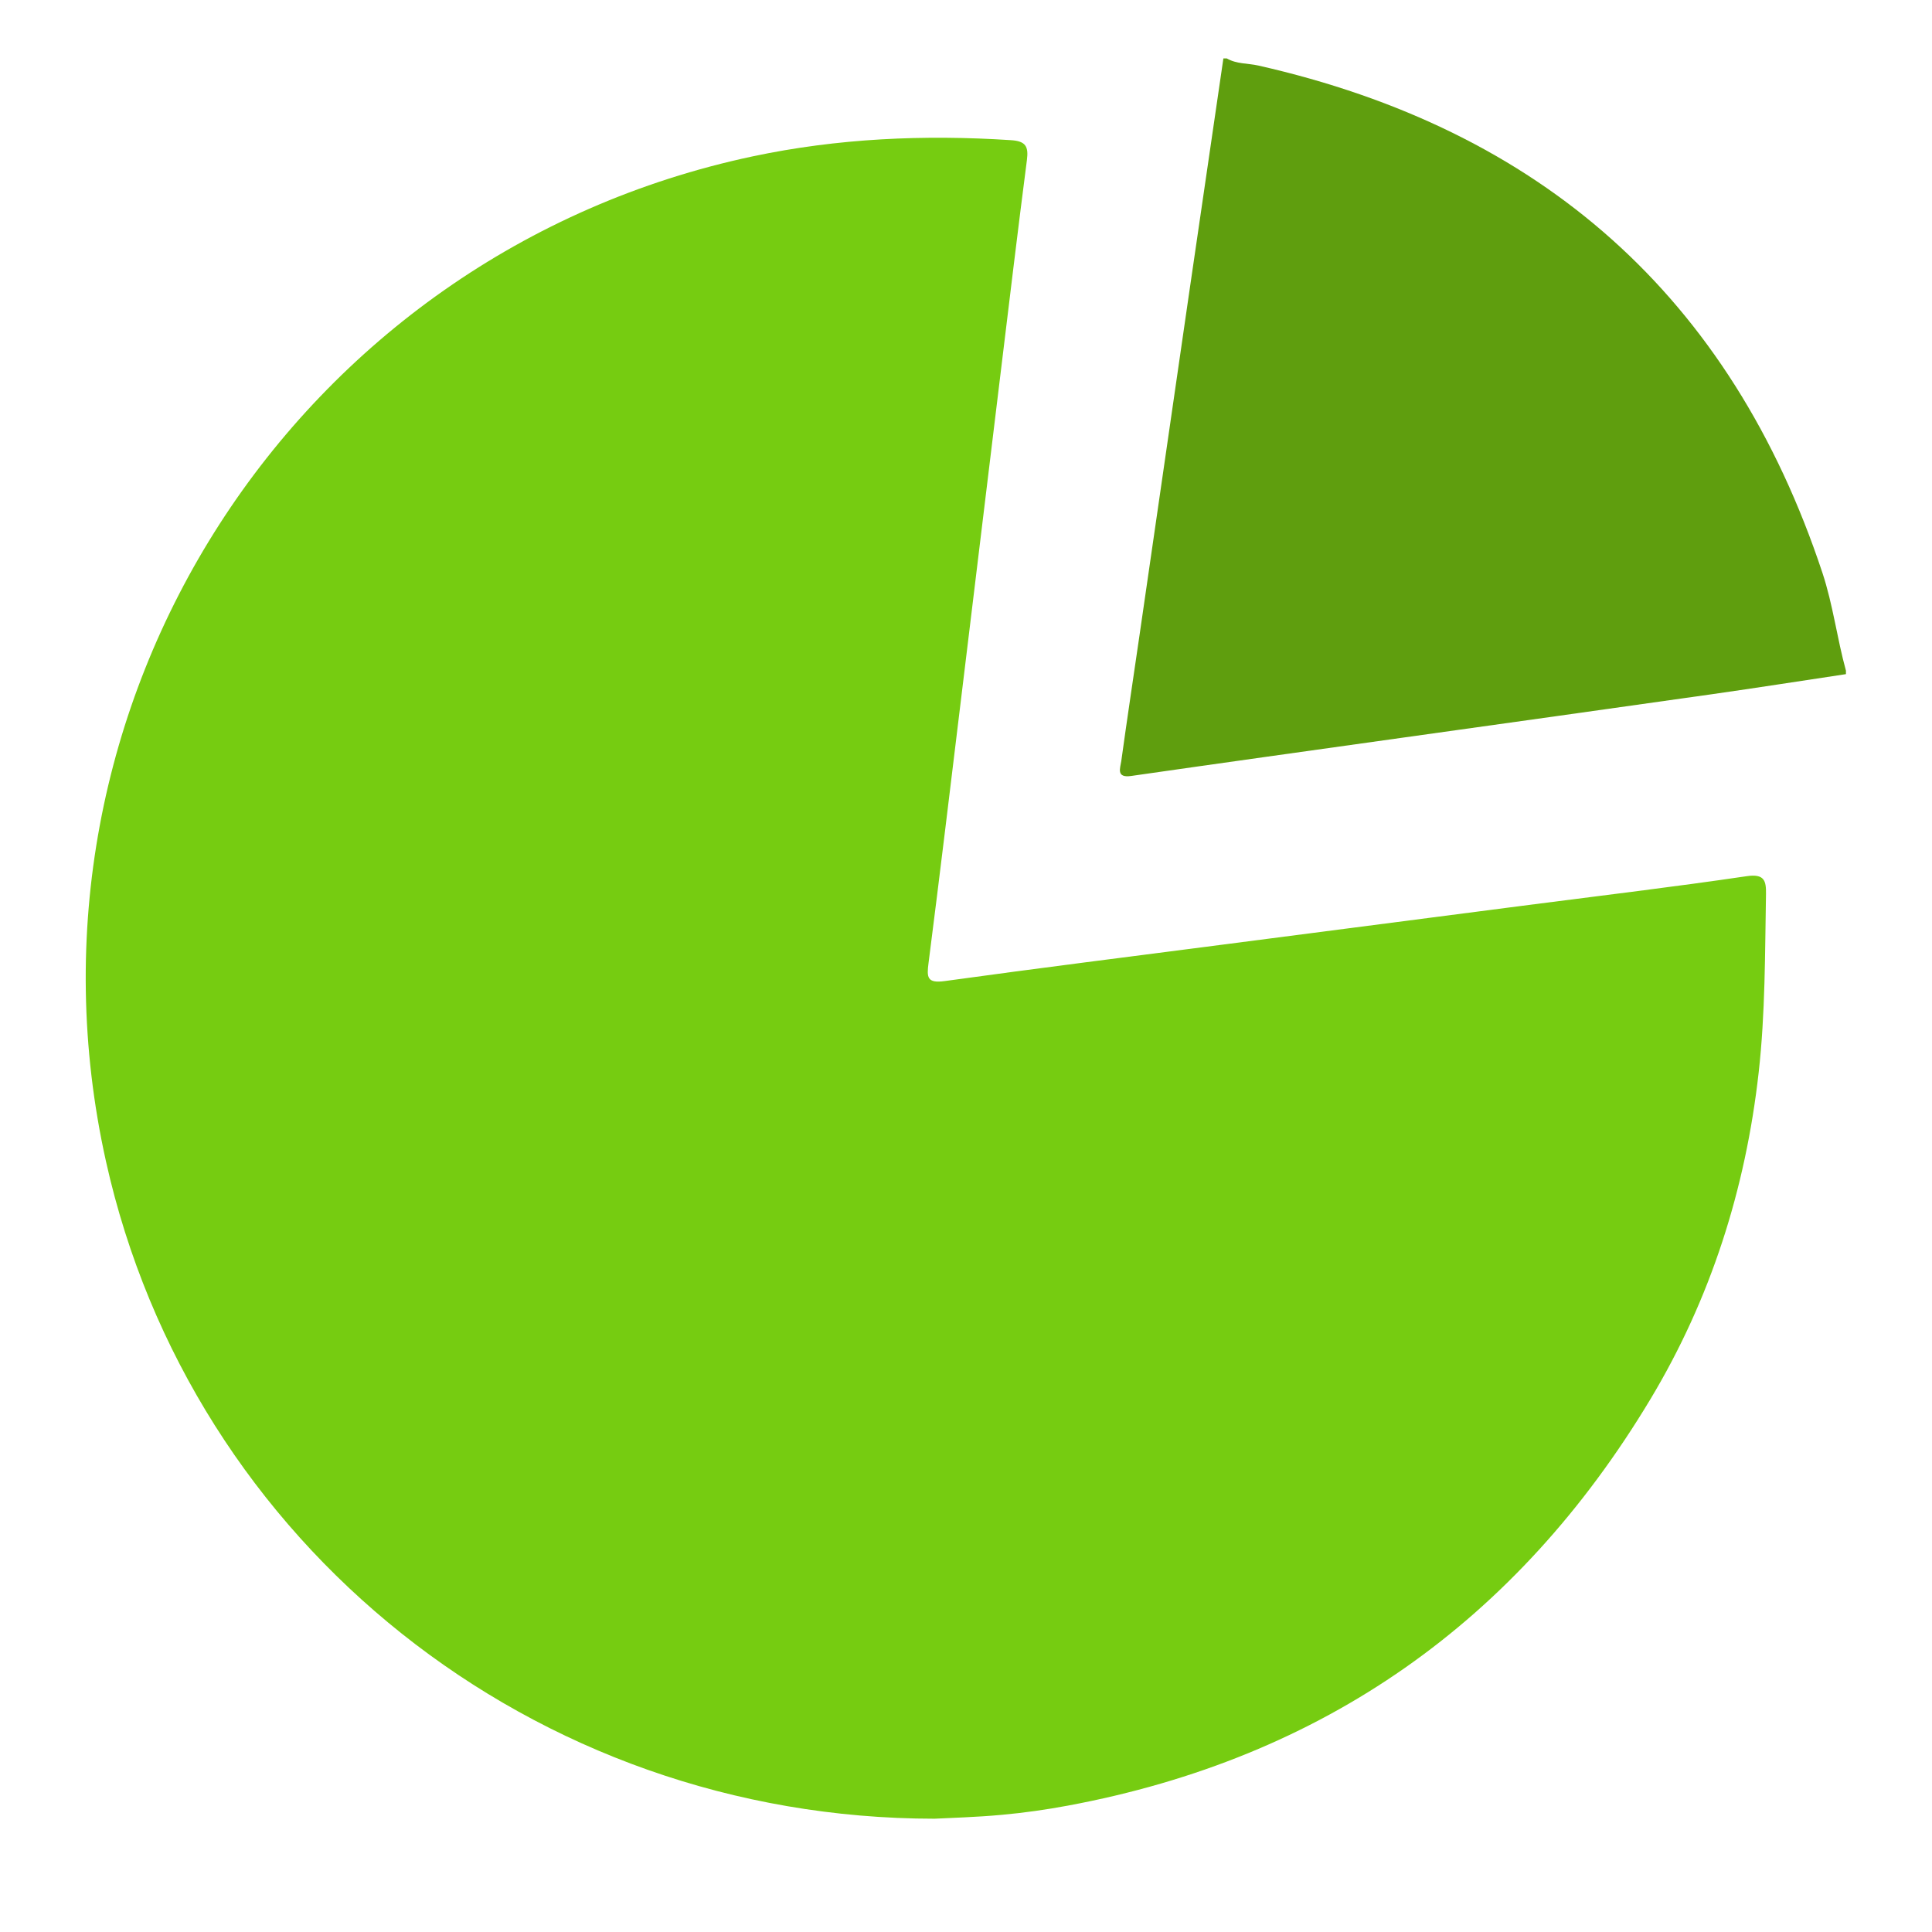 <?xml version="1.0" encoding="utf-8"?>
<!-- Generator: Adobe Illustrator 16.0.0, SVG Export Plug-In . SVG Version: 6.00 Build 0)  -->
<!DOCTYPE svg PUBLIC "-//W3C//DTD SVG 1.1//EN" "http://www.w3.org/Graphics/SVG/1.1/DTD/svg11.dtd">
<svg version="1.1" id="Слой_1" xmlns="http://www.w3.org/2000/svg" xmlns:xlink="http://www.w3.org/1999/xlink" x="0px" y="0px"
	 width="144px" height="144px" viewBox="0 0 144 144" enable-background="new 0 0 144 144" xml:space="preserve">
<path fill-rule="evenodd" clip-rule="evenodd" fill="#5F9E0E" d="M137.585,50.247c-3.325,0.499-6.648,1.021-9.979,1.495
	c-7.679,1.092-15.36,2.159-23.041,3.237c-6.753,0.948-13.507,1.888-20.256,2.857c-1.144,0.165-0.808-0.597-0.737-1.102
	c0.431-3.125,0.904-6.242,1.357-9.362c1.242-8.562,2.479-17.124,3.724-25.687c0.839-5.776,1.687-11.553,2.531-17.329
	c0.085,0,0.171,0,0.257,0c0.726,0.424,1.564,0.353,2.347,0.529c21.061,4.767,35.209,17.206,42.041,37.799
	c0.793,2.388,1.091,4.89,1.757,7.305C137.585,50.076,137.585,50.161,137.585,50.247z"/>
<path fill-rule="evenodd" clip-rule="evenodd" fill="#76CC11" d="M69.659,135.556c-29.927-0.003-55.413-20.472-61.76-48.993
	C0.331,52.546,21.962,18.899,56.103,11.654c6.341-1.345,12.772-1.629,19.243-1.207c1.1,0.07,1.326,0.461,1.194,1.481
	c-0.674,5.204-1.296,10.416-1.93,15.626c-0.984,8.091-1.961,16.183-2.945,24.273c-0.809,6.65-1.604,13.303-2.457,19.947
	c-0.137,1.059-0.124,1.533,1.201,1.35c6.932-0.958,13.875-1.829,20.814-2.729c7.575-0.983,15.15-1.964,22.725-2.946
	c5.417-0.701,10.842-1.346,16.245-2.144c1.32-0.195,1.45,0.351,1.434,1.325c-0.078,4.439-0.05,8.893-0.546,13.308
	c-0.973,8.673-3.568,16.854-8.07,24.351c-9.941,16.555-24.373,26.741-43.406,30.289c-1.635,0.305-3.288,0.539-4.942,0.689
	C72.749,135.445,70.826,135.493,69.659,135.556z"/>
</svg>
